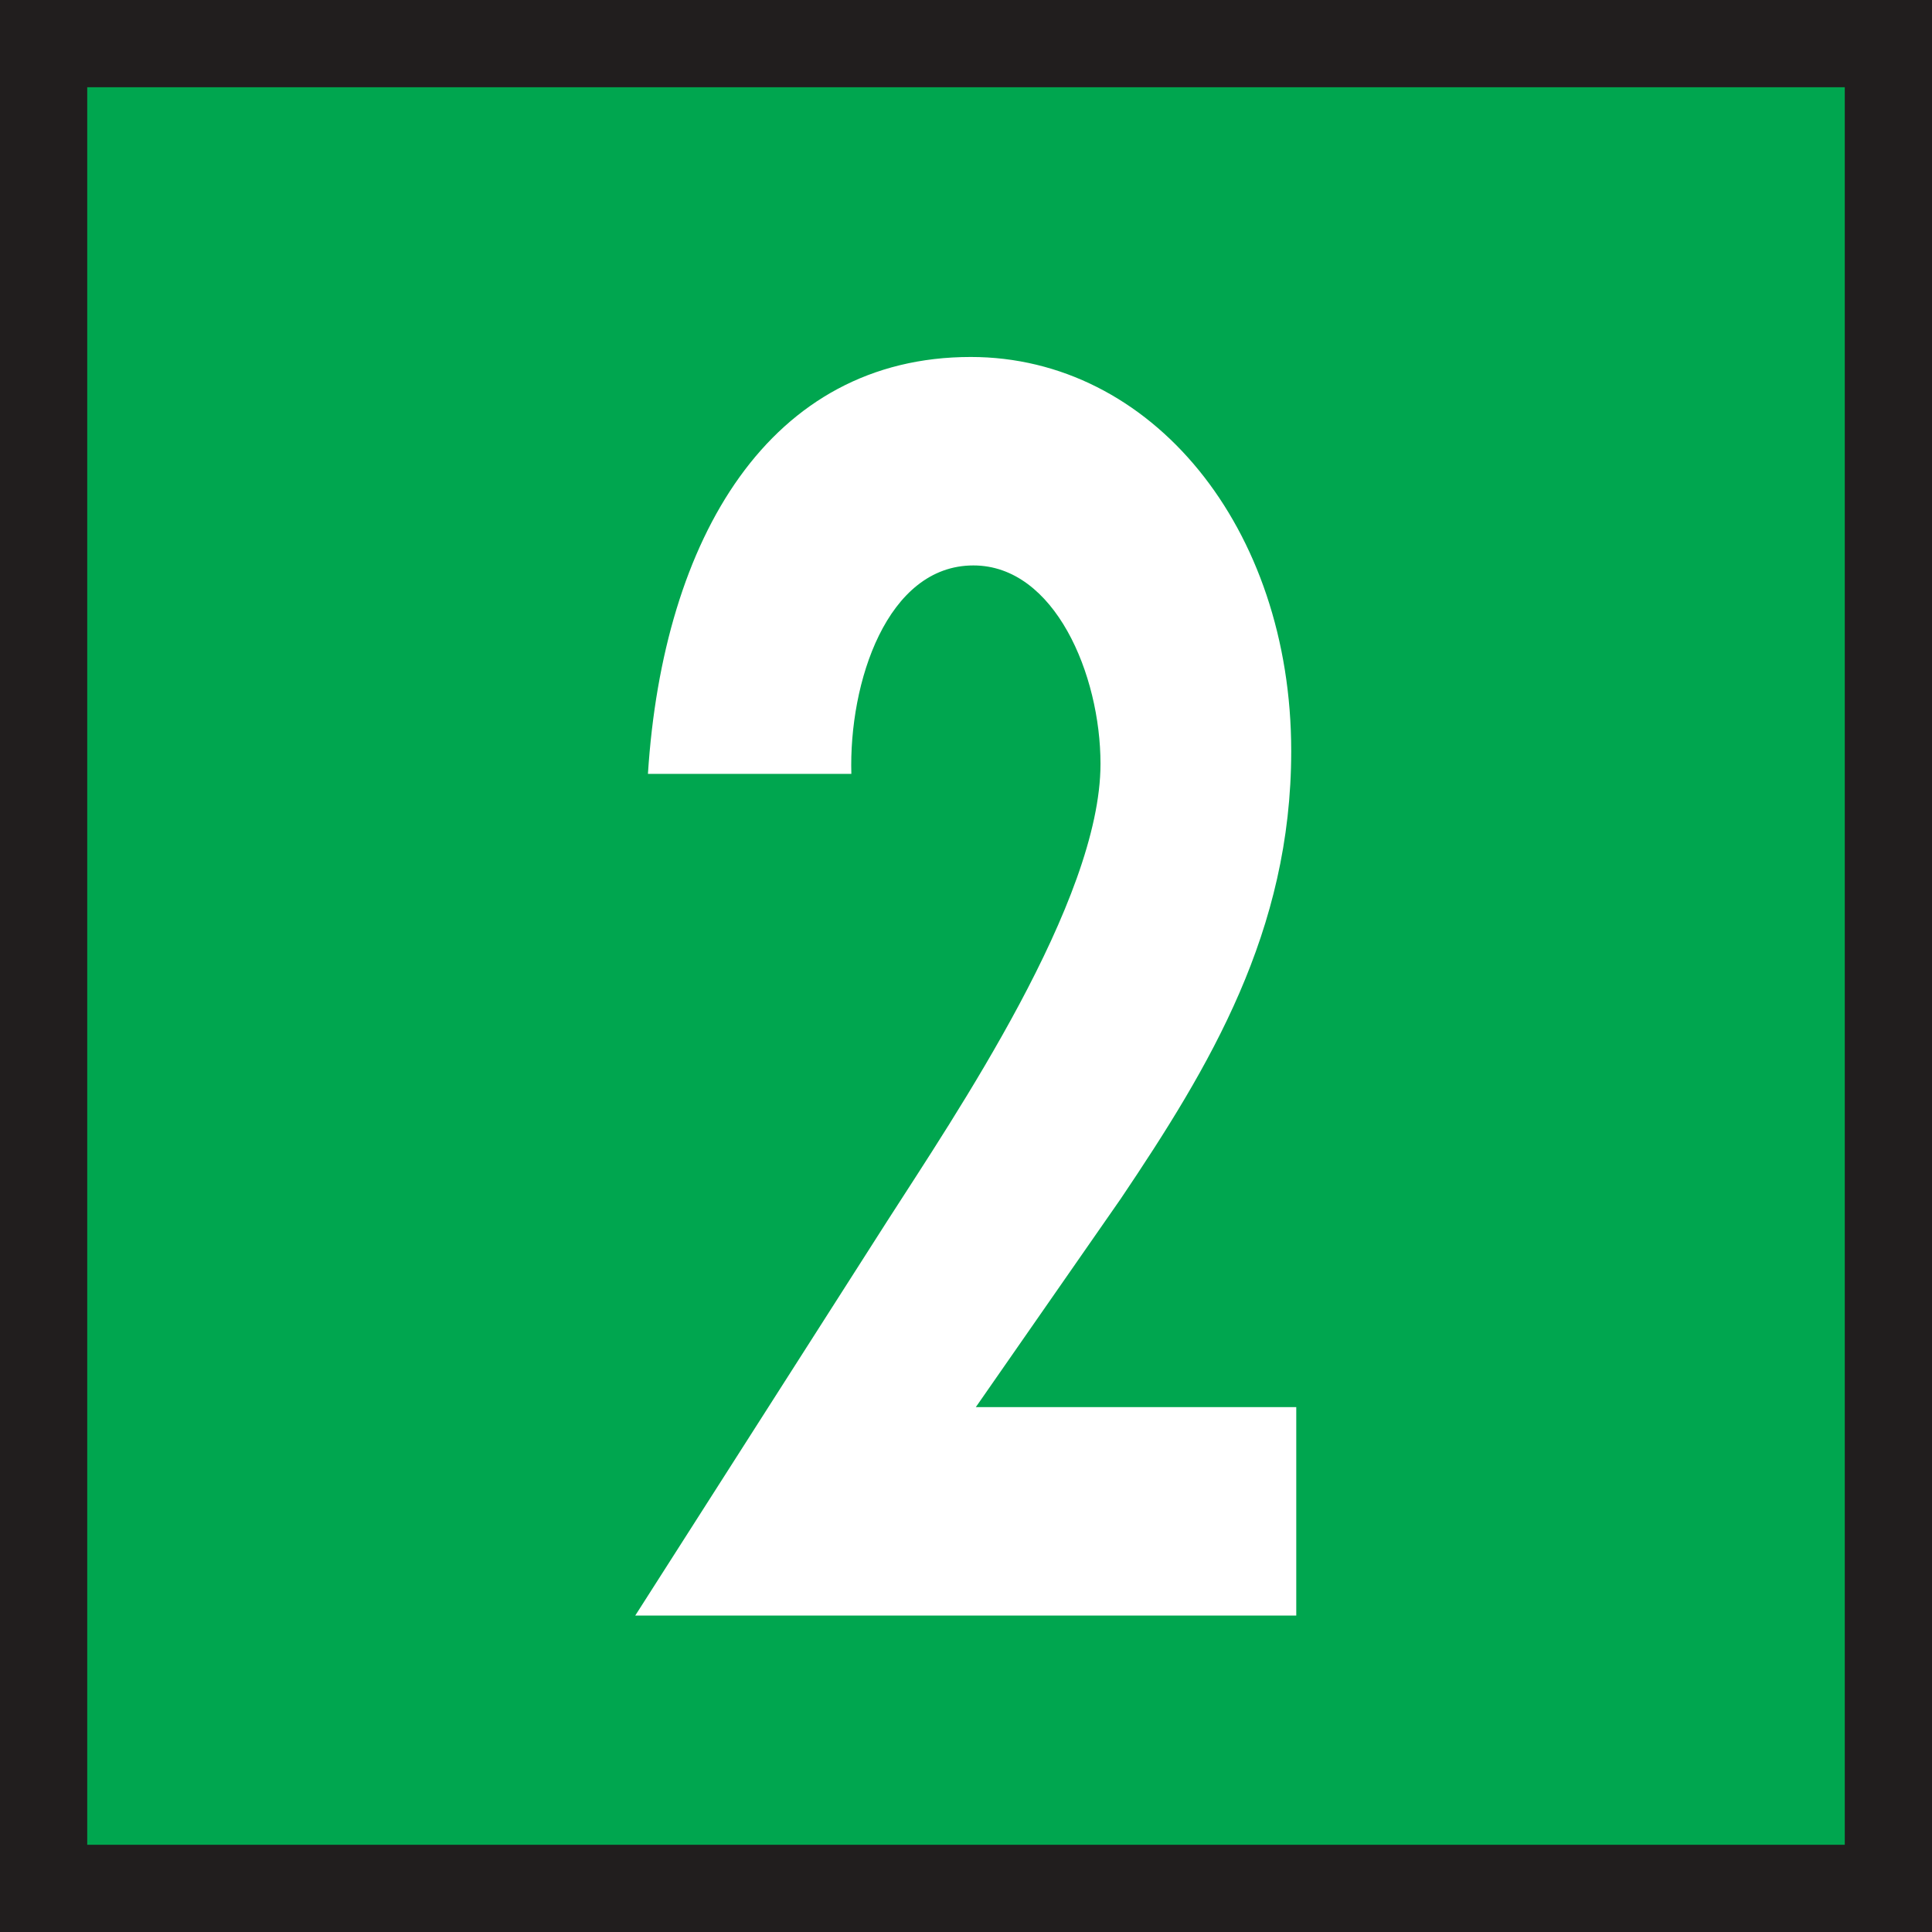 <?xml version="1.0" encoding="UTF-8" standalone="no"?>
<!-- Created with Inkscape (http://www.inkscape.org/) -->

<svg
   width="206.492mm"
   height="206.493mm"
   viewBox="0 0 206.492 206.493"
   version="1.1"
   id="svg92956"
   xmlns="http://www.w3.org/2000/svg"
   xmlns:svg="http://www.w3.org/2000/svg">
  <rect x="0" y="0" width="206.492" height="206.493" fill="#333333" stroke="none"/>
  <defs
     id="defs92953" />
  <g
     id="layer1"
     transform="translate(-3.097,-50.779)">
    <path
       style="fill:#00a64f;fill-opacity:1;fill-rule:evenodd;stroke:#211e1e;stroke-width:9.323;stroke-linecap:butt;stroke-linejoin:miter;stroke-miterlimit:3.864;stroke-opacity:1"
       d="M 7.758,55.44 H 204.928 V 252.611 H 7.758 Z m 0,0"
       id="path68399" />
    <g
       style="fill:#ffffff;fill-opacity:1"
       id="g68403"
       transform="matrix(17.393,0,0,17.393,-30417.216,-12698.94)">
      <g
         id="use68401"
         transform="translate(1752.682,742.965)">
        <path
           style="stroke:none"
           d="M 2.312,-1.281 3.203,-2.562 C 3.75,-3.375 4.25,-4.203 4.25,-5.312 c 0,-1.375 -0.859,-2.422 -1.969,-2.422 -1.234,0 -1.891,1.109 -1.984,2.562 h 1.25 c -0.016,-0.562 0.219,-1.281 0.75,-1.281 0.5,0 0.781,0.672 0.781,1.219 0,0.844 -0.891,2.156 -1.312,2.812 L 0.219,0 h 4.062 v -1.281 z m 0,0"
           id="path93402" />
      </g>
    </g>
  </g>
</svg>
